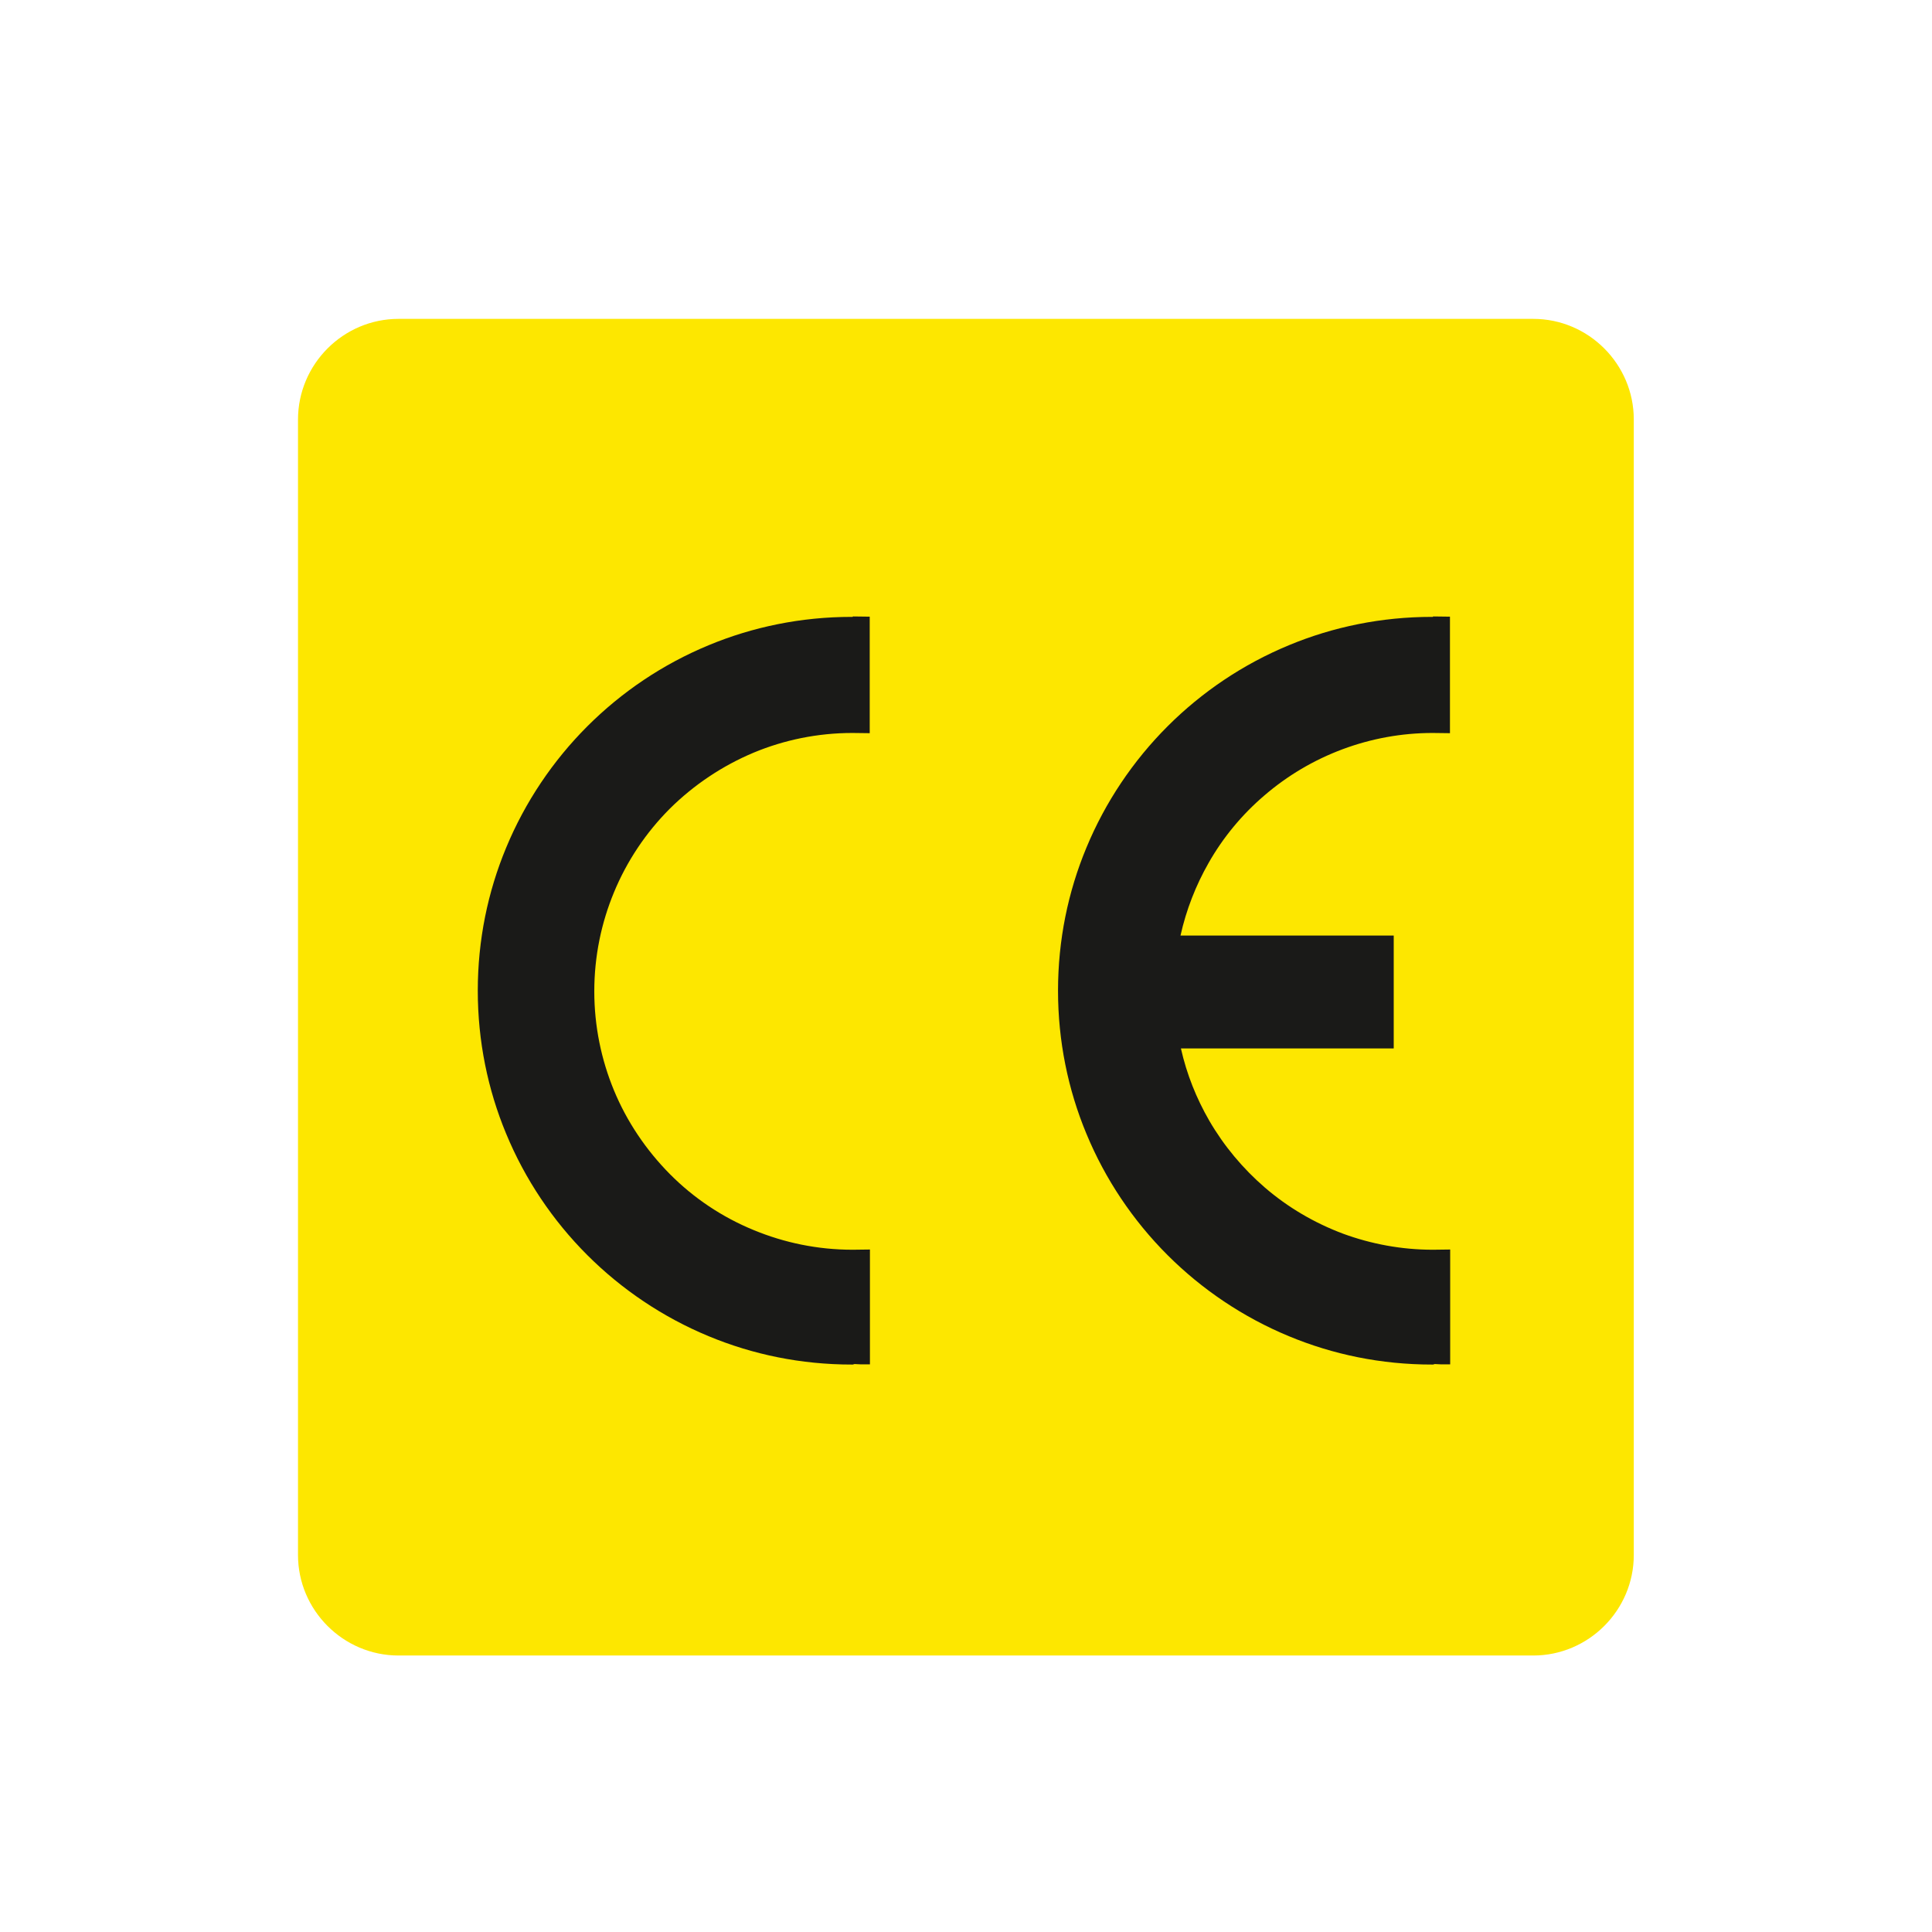 <?xml version="1.0" encoding="UTF-8"?>
<!-- Generator: Adobe Illustrator 27.0.0, SVG Export Plug-In . SVG Version: 6.00 Build 0)  -->
<svg xmlns="http://www.w3.org/2000/svg" xmlns:xlink="http://www.w3.org/1999/xlink" version="1.1" id="Warstwa_1" x="0px" y="0px" viewBox="0 0 90.7 90.7" style="enable-background:new 0 0 90.7 90.7;" xml:space="preserve">
<style type="text/css">
	.st0{fill-rule:evenodd;clip-rule:evenodd;fill:#FDE700;}
	.st1{fill-rule:evenodd;clip-rule:evenodd;fill:#1A1A18;}
</style>
<path class="st0" d="M18.71,14.97h53.27c2.6,0,4.72,2.13,4.72,4.72V73c0,2.6-2.13,4.72-4.72,4.72H18.71c-2.6,0-4.72-2.13-4.72-4.72  V19.7C13.99,17.1,16.11,14.97,18.71,14.97"></path>
<path class="st1" d="M67.28,28.94l0.79,0.01v5.47l-0.81-0.01c-1.48,0-2.9,0.27-4.22,0.76c-1.37,0.51-2.61,1.25-3.69,2.18  c-1.04,0.89-1.93,1.96-2.61,3.16c-0.6,1.05-1.05,2.2-1.32,3.41h10.01v5.3h-9.99c0.27,1.21,0.73,2.35,1.33,3.39  c0.69,1.19,1.58,2.25,2.61,3.14c1.08,0.93,2.32,1.66,3.68,2.17c1.31,0.48,2.73,0.75,4.21,0.75l0.81-0.01v5.39h-0.45  c-0.12,0-0.27-0.02-0.29-0.01l-0.06,0.02h-0.06c-2.38,0-4.64-0.47-6.71-1.33c-2.15-0.89-4.09-2.2-5.7-3.81  c-1.62-1.62-2.92-3.55-3.81-5.7c-0.86-2.07-1.33-4.34-1.33-6.71c0-2.38,0.47-4.64,1.33-6.71c0.89-2.15,2.2-4.09,3.81-5.7  c1.62-1.62,3.55-2.92,5.7-3.81c2.07-0.86,4.34-1.33,6.71-1.33h0.05L67.28,28.94z M40.04,28.94l0.79,0.01v5.47l-0.81-0.01  c-1.64,0-3.21,0.33-4.63,0.92c-1.48,0.62-2.82,1.52-3.94,2.63c-1.12,1.12-2.02,2.46-2.63,3.94c-0.59,1.43-0.92,2.99-0.92,4.64  c0,1.64,0.33,3.21,0.92,4.64c0.61,1.48,1.52,2.82,2.63,3.94s2.45,2.02,3.94,2.63c1.43,0.59,2.99,0.92,4.64,0.92l0.81-0.01v5.39  h-0.45c-0.12,0-0.27-0.02-0.29-0.01l-0.06,0.02h-0.06c-2.38,0-4.64-0.47-6.71-1.33c-2.15-0.89-4.09-2.2-5.7-3.81  c-1.62-1.62-2.92-3.55-3.81-5.7c-0.86-2.07-1.33-4.34-1.33-6.71c0-2.38,0.47-4.64,1.33-6.71c0.89-2.15,2.2-4.09,3.81-5.7  c1.62-1.62,3.55-2.92,5.7-3.81c2.07-0.86,4.34-1.33,6.71-1.33h0.05L40.04,28.94z"></path>
</svg>
